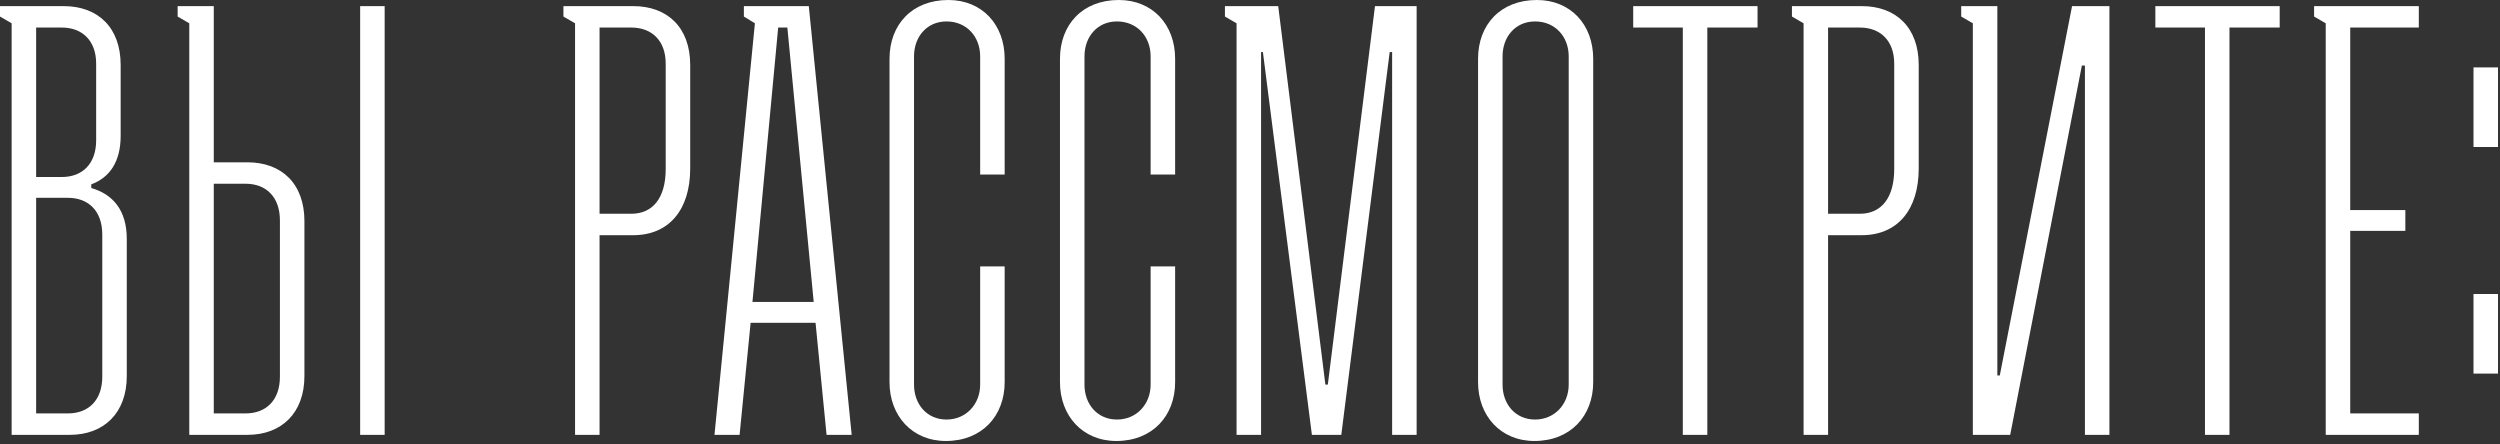 <?xml version="1.0" encoding="UTF-8"?> <svg xmlns="http://www.w3.org/2000/svg" width="332" height="59" viewBox="0 0 332 59" fill="none"><rect x="0" y="0" width="332" height="59" fill="#333333" stroke="none"/><path d="M9.272 57.748H1.545V3.091L-7.16614e-05 2.196V0.813H8.459C13.014 0.813 16.023 3.66 16.023 8.622V18.056C16.023 21.473 14.559 23.587 12.119 24.482V24.97C14.966 25.783 16.836 27.898 16.836 31.721V49.94C16.836 54.82 13.827 57.748 9.272 57.748ZM4.799 23.506H8.215C10.899 23.506 12.77 21.798 12.77 18.626V8.459C12.77 5.368 10.899 3.66 8.215 3.66H4.799V23.506ZM4.799 54.901H9.028C11.712 54.901 13.583 53.193 13.583 50.021V31.151C13.583 27.979 11.712 26.271 9.028 26.271H4.799V54.901ZM32.863 21.554C37.417 21.554 40.427 24.401 40.427 29.362V49.94C40.427 54.82 37.417 57.748 32.863 57.748H25.136V3.091L23.59 2.196V0.813H28.389V21.554H32.863ZM47.828 0.813H51.082V57.748H47.828V0.813ZM28.389 54.901H32.619C35.303 54.901 37.173 53.193 37.173 50.021V29.281C37.173 26.109 35.303 24.401 32.619 24.401H28.389V54.901ZM76.368 57.748V3.091L74.822 2.196V0.813H84.094C88.649 0.813 91.659 3.66 91.659 8.622V22.367C91.659 27.898 88.812 31.233 84.094 31.233H79.621V57.748H76.368ZM79.621 28.386H83.85C86.697 28.386 88.405 26.271 88.405 22.449V8.459C88.405 5.368 86.534 3.66 83.85 3.66H79.621V28.386ZM98.787 2.196V0.813H107.409L113.103 57.748H109.768L108.304 42.864H99.682L98.218 57.748H94.883L100.252 3.091L98.787 2.196ZM99.926 40.098H108.06L104.562 3.66H103.342L99.926 40.098ZM130.166 35.381H133.419V50.753C133.419 55.227 130.41 58.562 125.611 58.562C121.138 58.562 118.128 55.227 118.128 50.753V7.808C118.128 3.253 121.138 2.93985e-05 125.936 2.93985e-05C130.41 2.93985e-05 133.419 3.253 133.419 7.808V23.181H130.166V7.483C130.166 4.88 128.376 2.847 125.692 2.847C123.09 2.847 121.382 4.88 121.382 7.483V51.079C121.382 53.681 123.09 55.715 125.692 55.715C128.295 55.715 130.166 53.681 130.166 51.079V35.381ZM152.803 35.381H156.057V50.753C156.057 55.227 153.047 58.562 148.248 58.562C143.775 58.562 140.765 55.227 140.765 50.753V7.808C140.765 3.253 143.775 2.93985e-05 148.574 2.93985e-05C153.047 2.93985e-05 156.057 3.253 156.057 7.808V23.181H152.803V7.483C152.803 4.88 151.014 2.847 148.33 2.847C145.727 2.847 144.019 4.88 144.019 7.483V51.079C144.019 53.681 145.727 55.715 148.33 55.715C150.932 55.715 152.803 53.681 152.803 51.079V35.381ZM164.216 57.748V3.091L162.671 2.196V0.813H169.747L176.01 51.079H176.335L182.598 0.813H188.129V57.748H184.875V6.914H184.55L178.124 57.748H174.22L167.714 6.914H167.47V57.748H164.216ZM196.286 50.753V7.808C196.286 3.253 199.296 2.93985e-05 204.095 2.93985e-05C208.568 2.93985e-05 211.577 3.253 211.577 7.808V50.753C211.577 55.227 208.568 58.562 203.769 58.562C199.296 58.562 196.286 55.227 196.286 50.753ZM203.851 55.715C206.453 55.715 208.324 53.681 208.324 51.079V7.483C208.324 4.88 206.535 2.847 203.851 2.847C201.248 2.847 199.54 4.88 199.54 7.483V51.079C199.54 53.681 201.248 55.715 203.851 55.715ZM216.89 3.66V0.813H233.401V3.66H226.732V57.748H223.478V3.66H216.89ZM239.515 57.748V3.091L237.97 2.196V0.813H247.242C251.797 0.813 254.806 3.66 254.806 8.622V22.367C254.806 27.898 251.959 31.233 247.242 31.233H242.768V57.748H239.515ZM242.768 28.386H246.998C249.845 28.386 251.553 26.271 251.553 22.449V8.459C251.553 5.368 249.682 3.66 246.998 3.66H242.768V28.386ZM260.448 0.813H265.247V49.859H265.572L275.17 0.813H280.131V57.748H276.878V8.703H276.471L266.955 57.748H261.993V3.091L260.448 2.196V0.813ZM286.232 3.66V0.813H302.743V3.66H296.074V57.748H292.82V3.66H286.232ZM308.857 57.748V3.091L307.311 2.196V0.813H321.219V3.66H312.11V27.898H319.43V30.663H312.11V54.901H321.219V57.748H308.857ZM328.481 19.52V8.947H331.735V19.52H328.481ZM328.481 49.615V39.041H331.735V49.615H328.481Z" fill="white"></path></svg> 